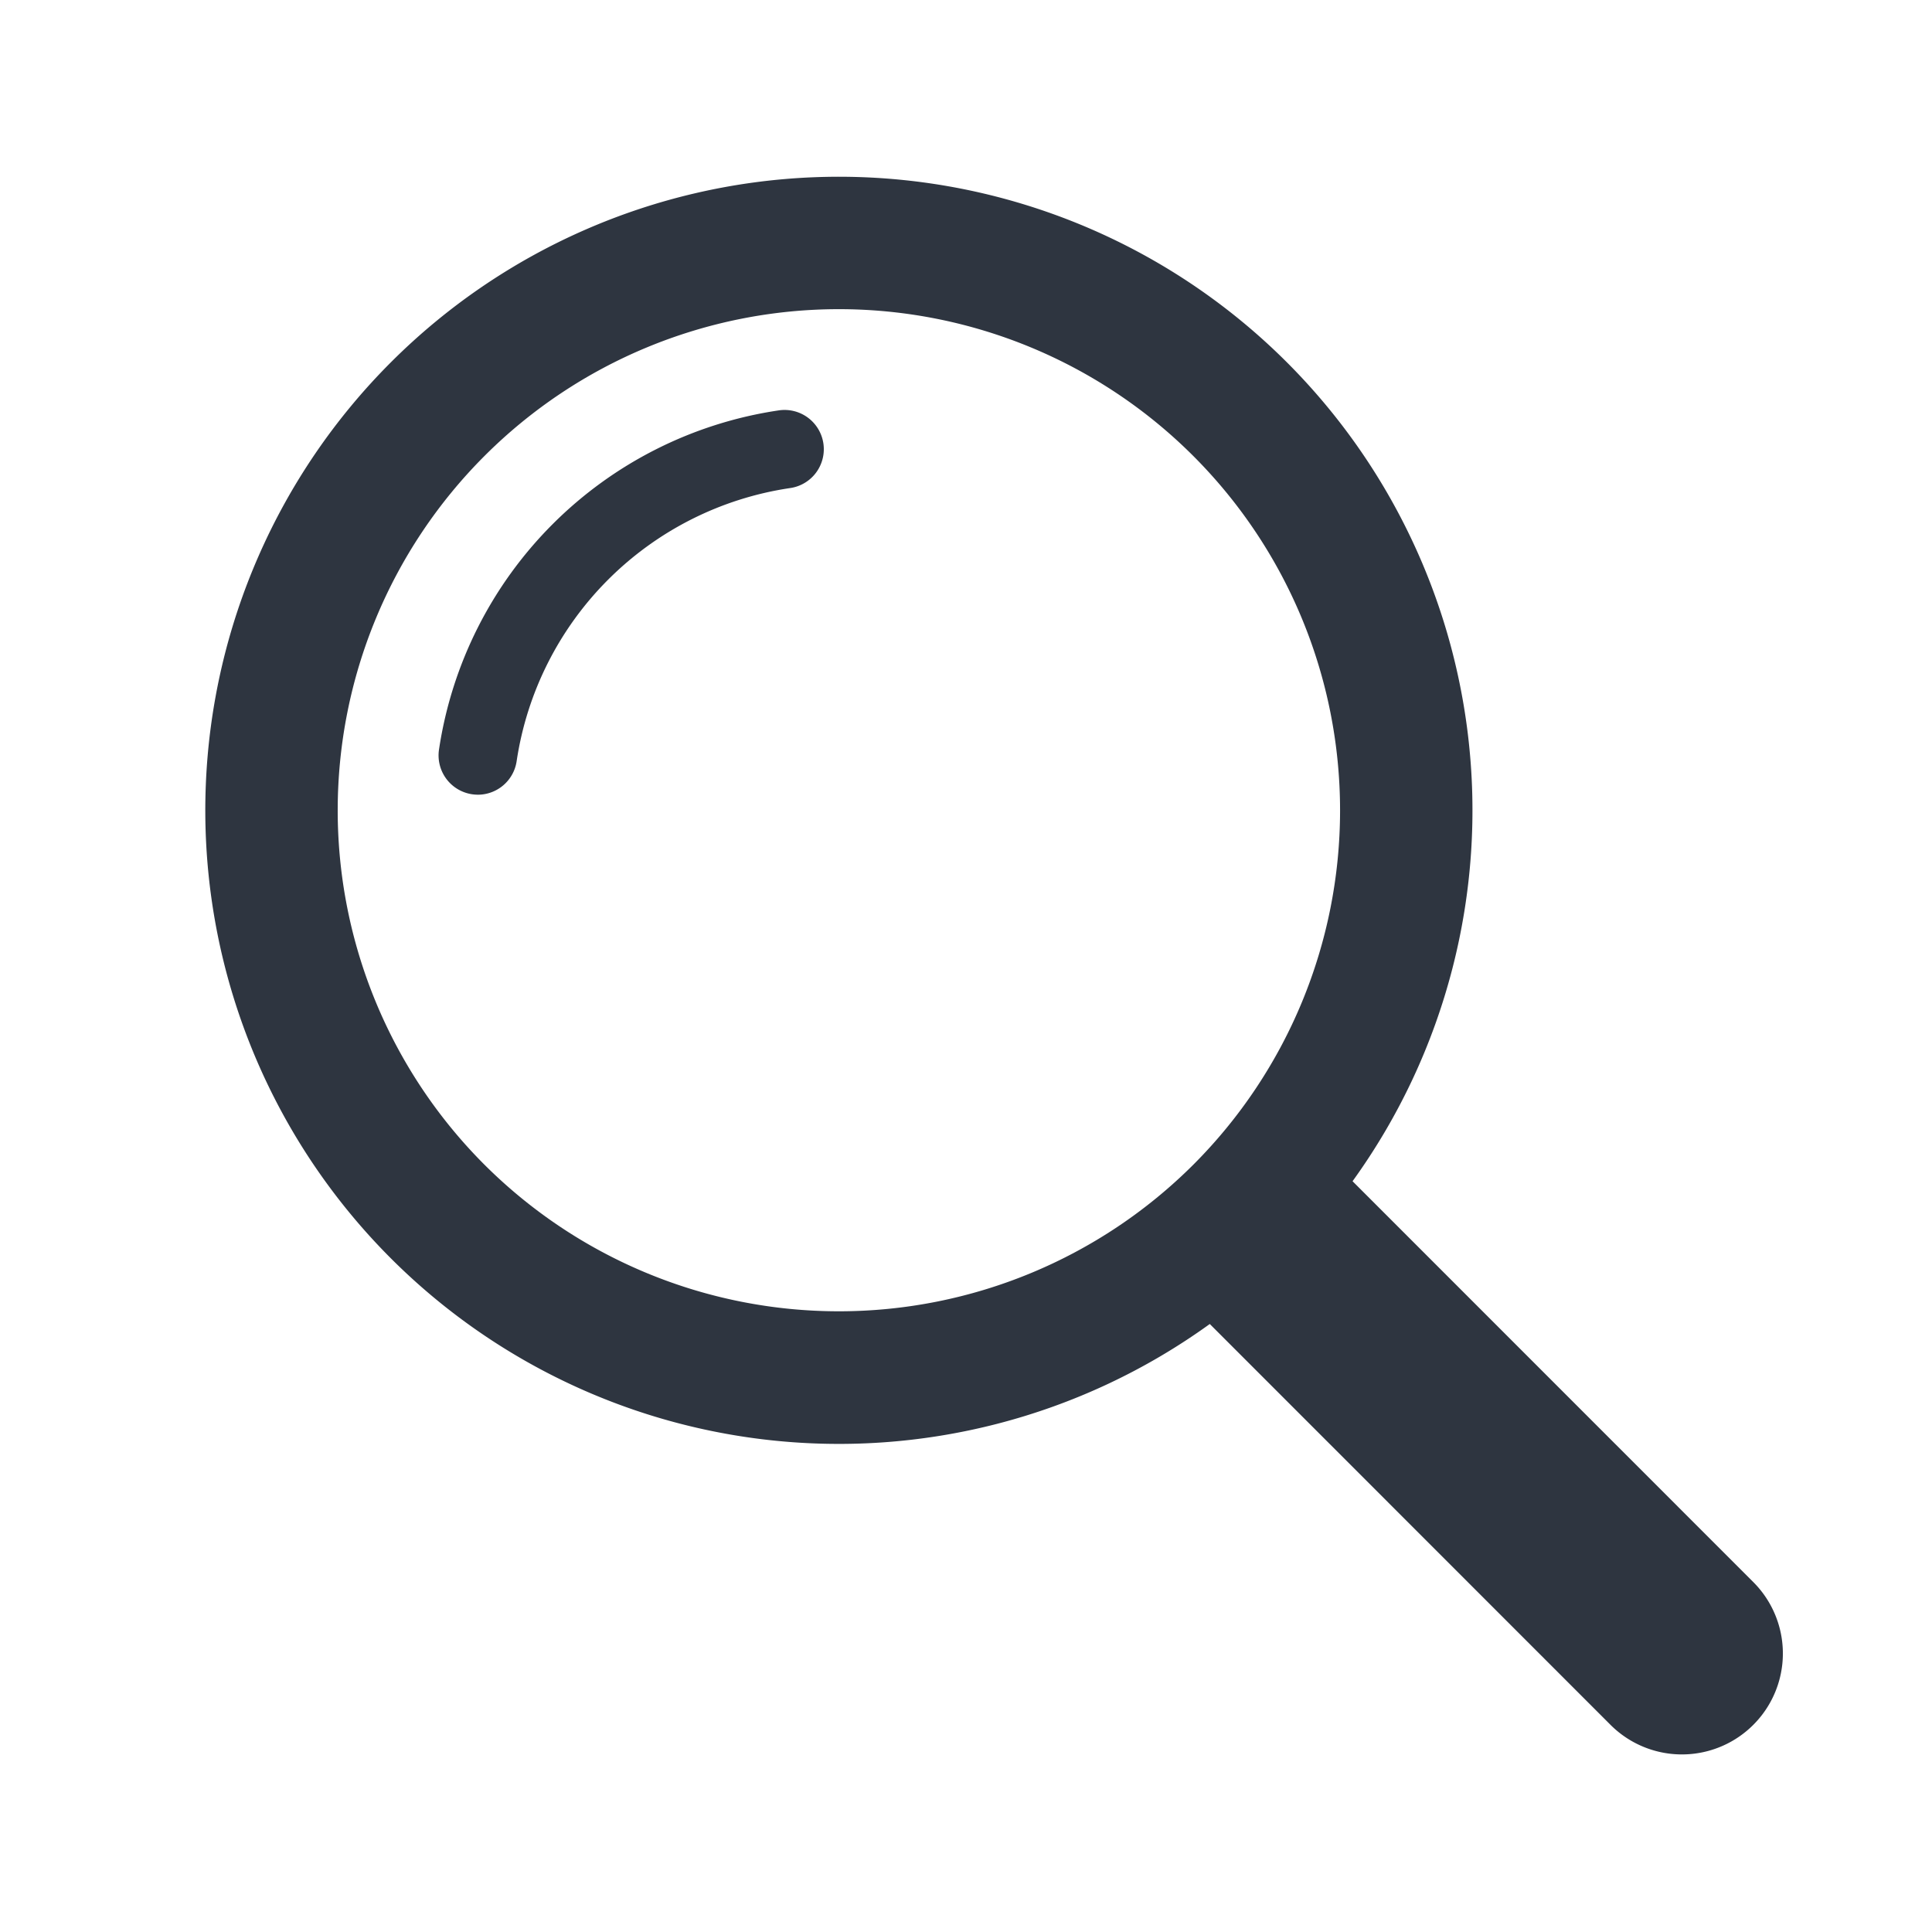 <svg id="icon_65" xmlns="http://www.w3.org/2000/svg" xmlns:xlink="http://www.w3.org/1999/xlink" width="100" height="100" viewBox="0 0 100 100">
  <defs>
    <clipPath id="clip-path">
      <rect id="長方形_2385" data-name="長方形 2385" width="100" height="100" fill="none"/>
    </clipPath>
  </defs>
  <g id="グループ_2843" data-name="グループ 2843" clip-path="url(#clip-path)">
    <path id="パス_7621" data-name="パス 7621" d="M65.622,56.754a32.794,32.794,0,1,0-7.39,7.39L79,84.918a5.226,5.226,0,0,0,7.39-7.391ZM20.691,55.9a25.941,25.941,0,1,1,36.687,0,25.97,25.97,0,0,1-36.687,0" transform="translate(4.386 4.386)" fill="#2e3540"/>
    <path id="パス_7622" data-name="パス 7622" d="M21.643,38.042a2.034,2.034,0,0,1-2.012-2.331A20.87,20.87,0,0,1,37.187,18.155a2.032,2.032,0,1,1,.6,4.019A16.8,16.8,0,0,0,23.65,36.31a2.033,2.033,0,0,1-2.007,1.733" transform="translate(3.091 3.091)" fill="#2e3540"/>
  </g>
</svg>
